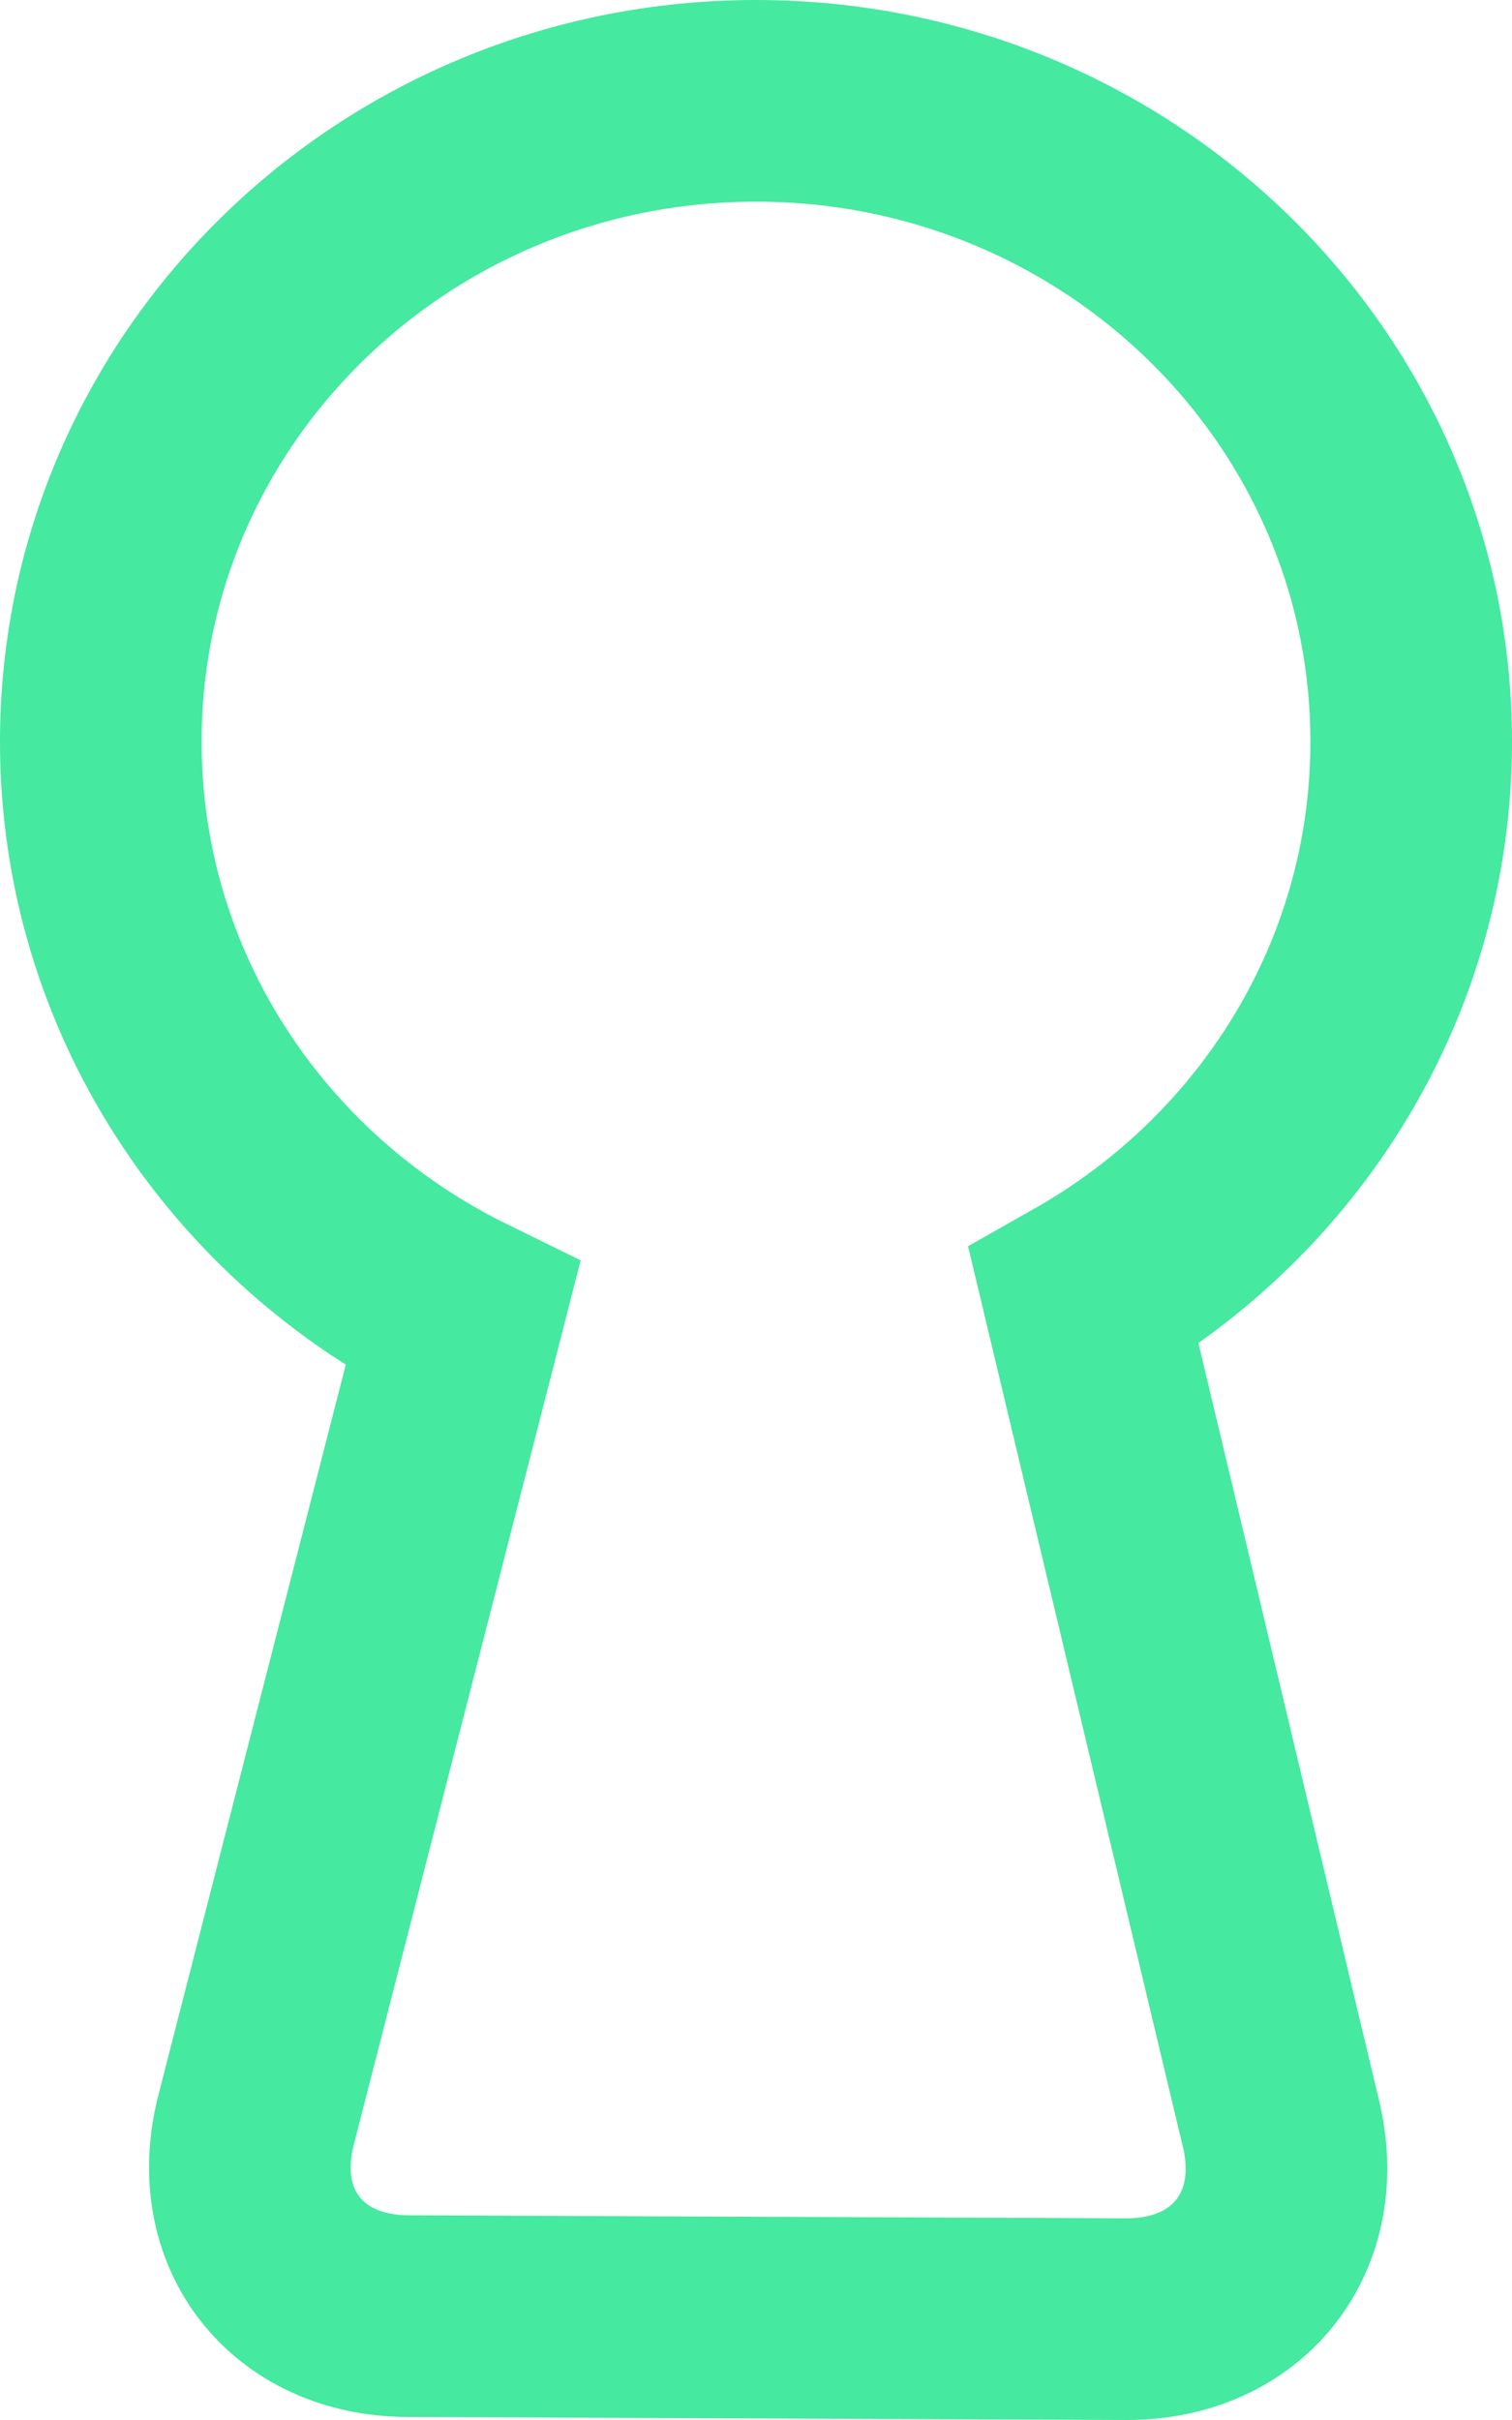 <?xml version="1.0" encoding="UTF-8"?>
<svg width="15px" height="24px" viewBox="0 0 15 24" version="1.1" xmlns="http://www.w3.org/2000/svg" xmlns:xlink="http://www.w3.org/1999/xlink">
    <!-- Generator: Sketch 49.3 (51167) - http://www.bohemiancoding.com/sketch -->
    <title>broker_icon</title>
    <desc>Created with Sketch.</desc>
    <defs></defs>
    <g id="Symbols" stroke="none" stroke-width="1" fill="none" fill-rule="evenodd">
        <g id="2018-icons" transform="translate(-377, -114)" stroke="#45E99F" stroke-width="2">
            <path d="M381.59,127.039 C379.461,125.995 378,123.842 378,121.355 C378,117.845 380.91,115 384.5,115 C388.09,115 391,117.845 391,121.355 C391,123.707 389.693,125.76 387.751,126.859 L389.709,135.065 C389.965,136.138 389.281,137.005 388.17,137 L381.046,136.97 C379.94,136.965 379.265,136.098 379.54,135.026 L381.59,127.039 Z" id="broker_icon"></path>
        </g>
    </g>
</svg>